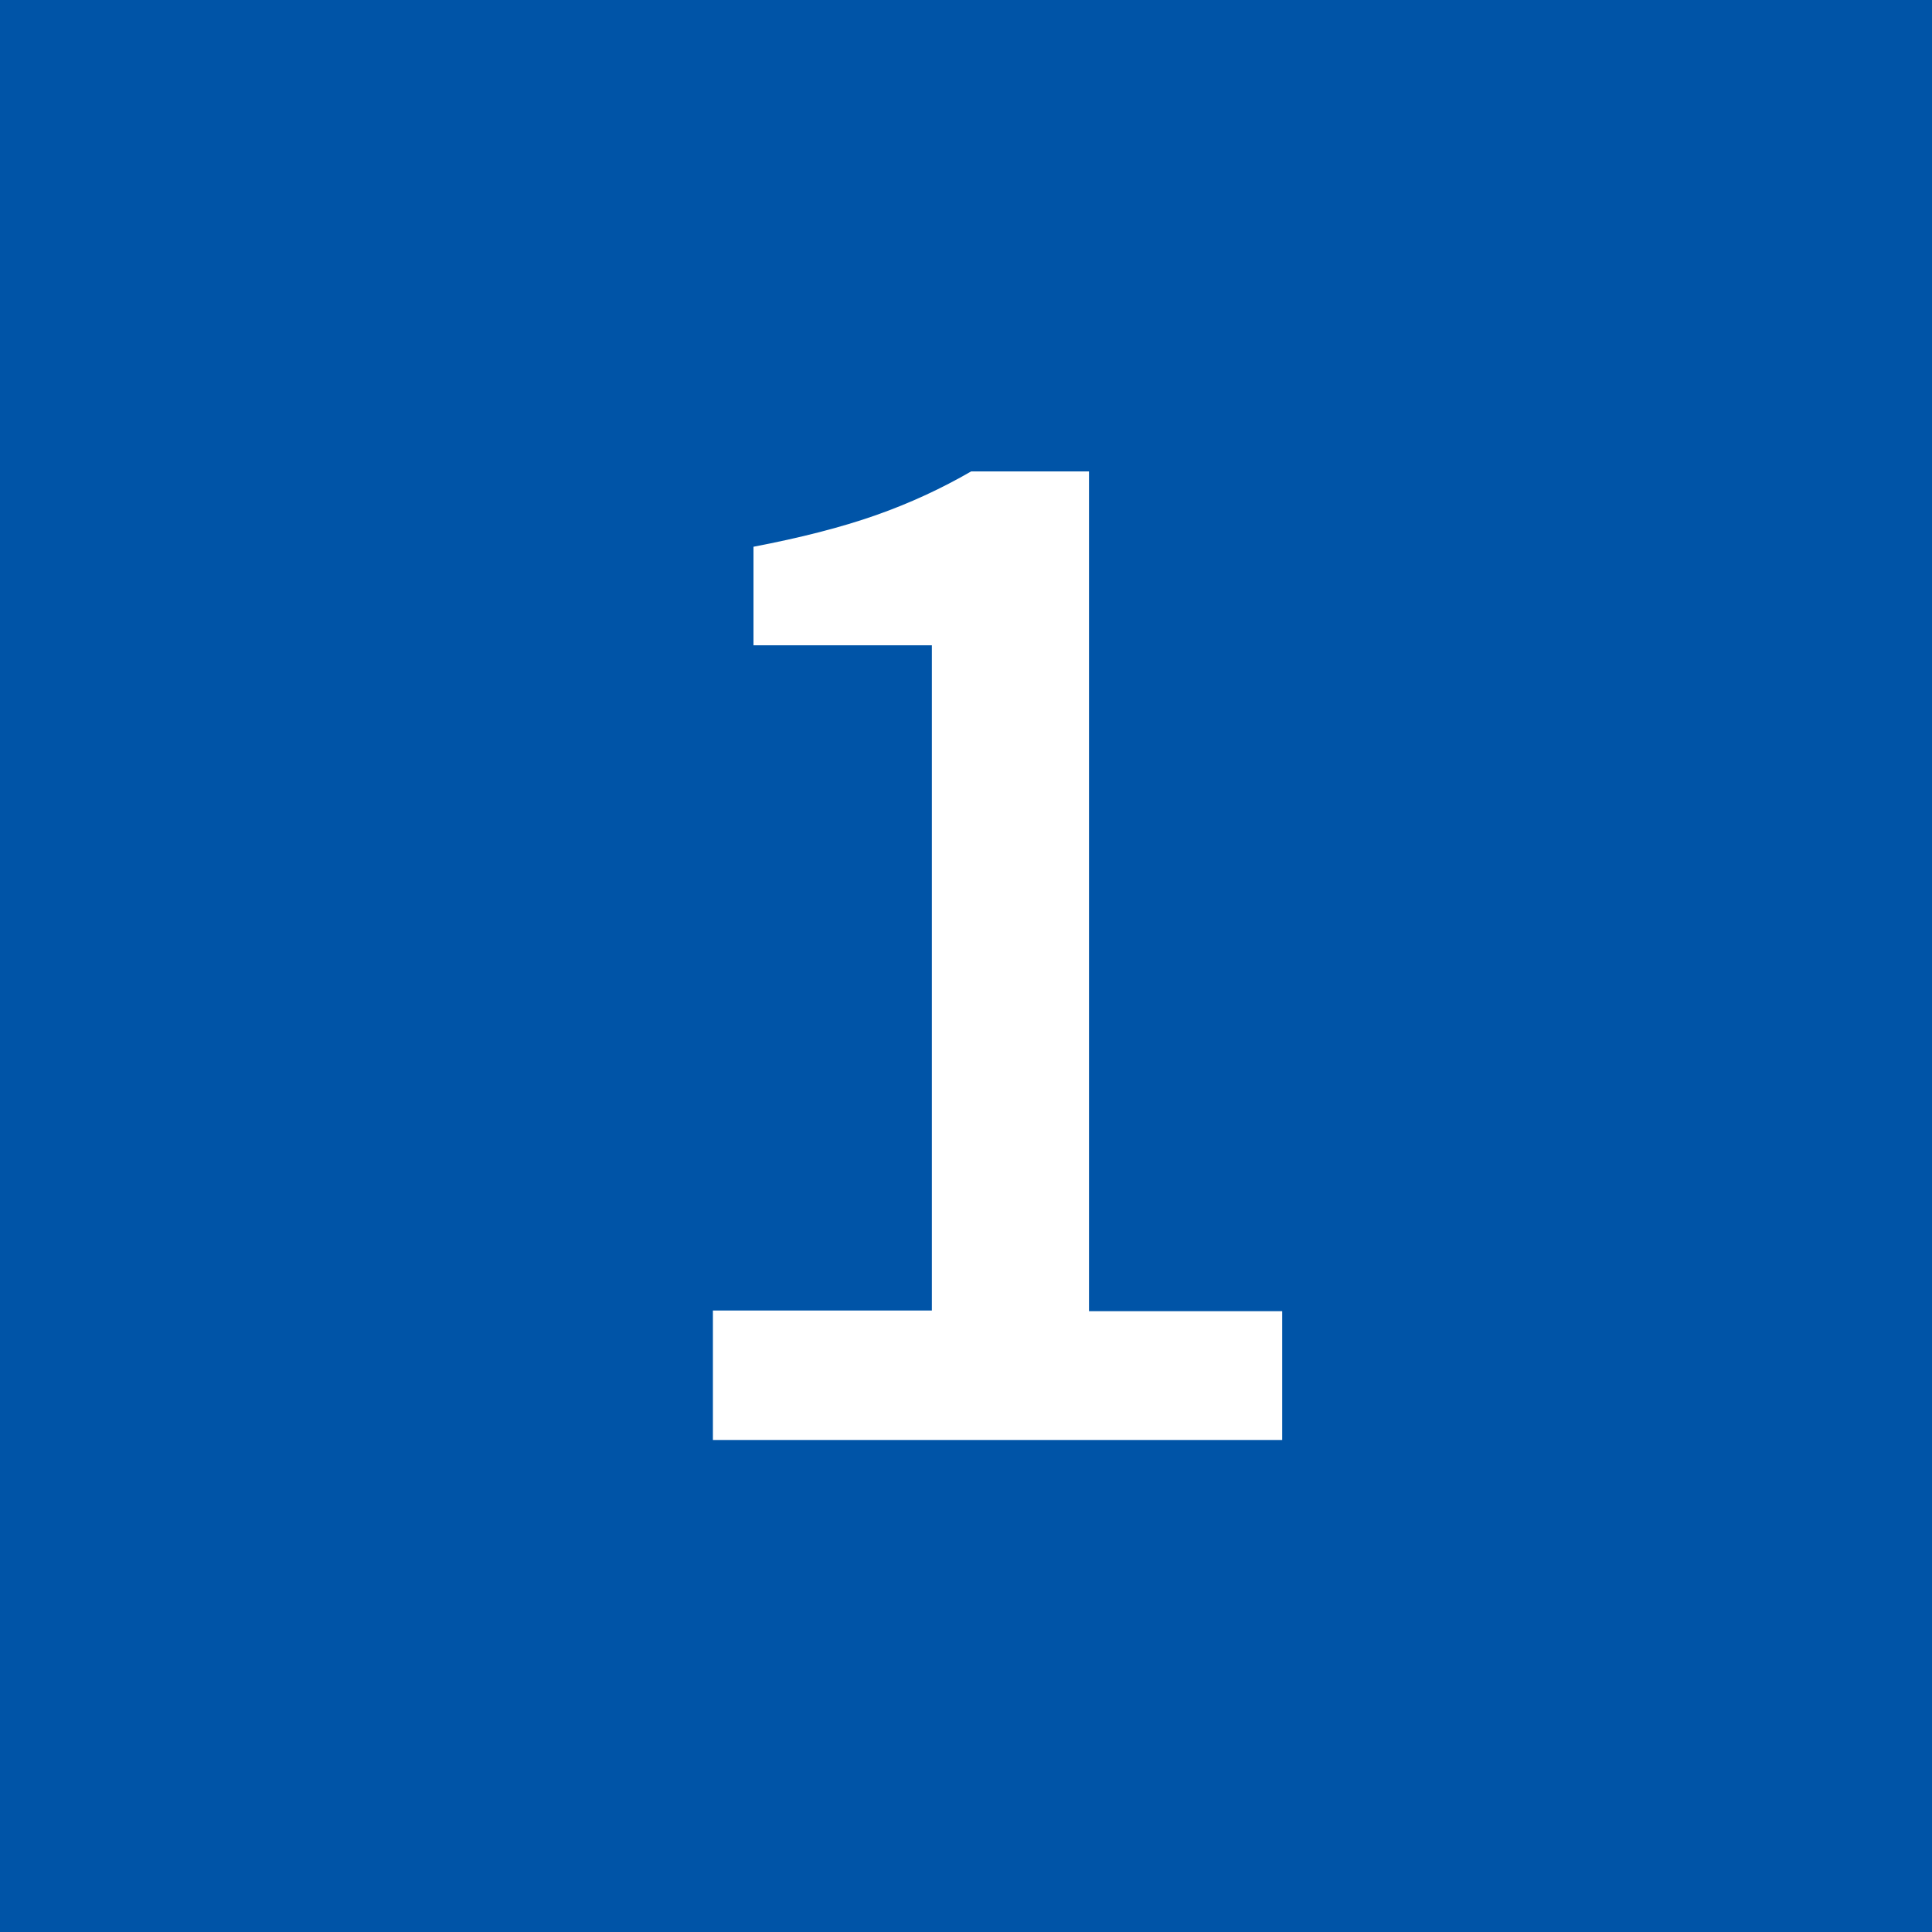 <?xml version="1.0" encoding="UTF-8"?>
<svg xmlns="http://www.w3.org/2000/svg" width="30" height="30" viewBox="0 0 30 30">
 <defs>
 <style>
 .cls-1 {
 fill: #fff;
 }

 .cls-2 {
 fill: #0054a7;
 }
 </style>
 </defs>
 <rect class="cls-2" width="30" height="30"/>
 <path class="cls-1" d="M11.07,22.35v-2h3.4v-10.33h-2.77v-1.53c.73-.14,1.36-.3,1.9-.49s1.03-.42,1.48-.68h1.83v13.04h3v2h-8.84Z"/>
</svg>